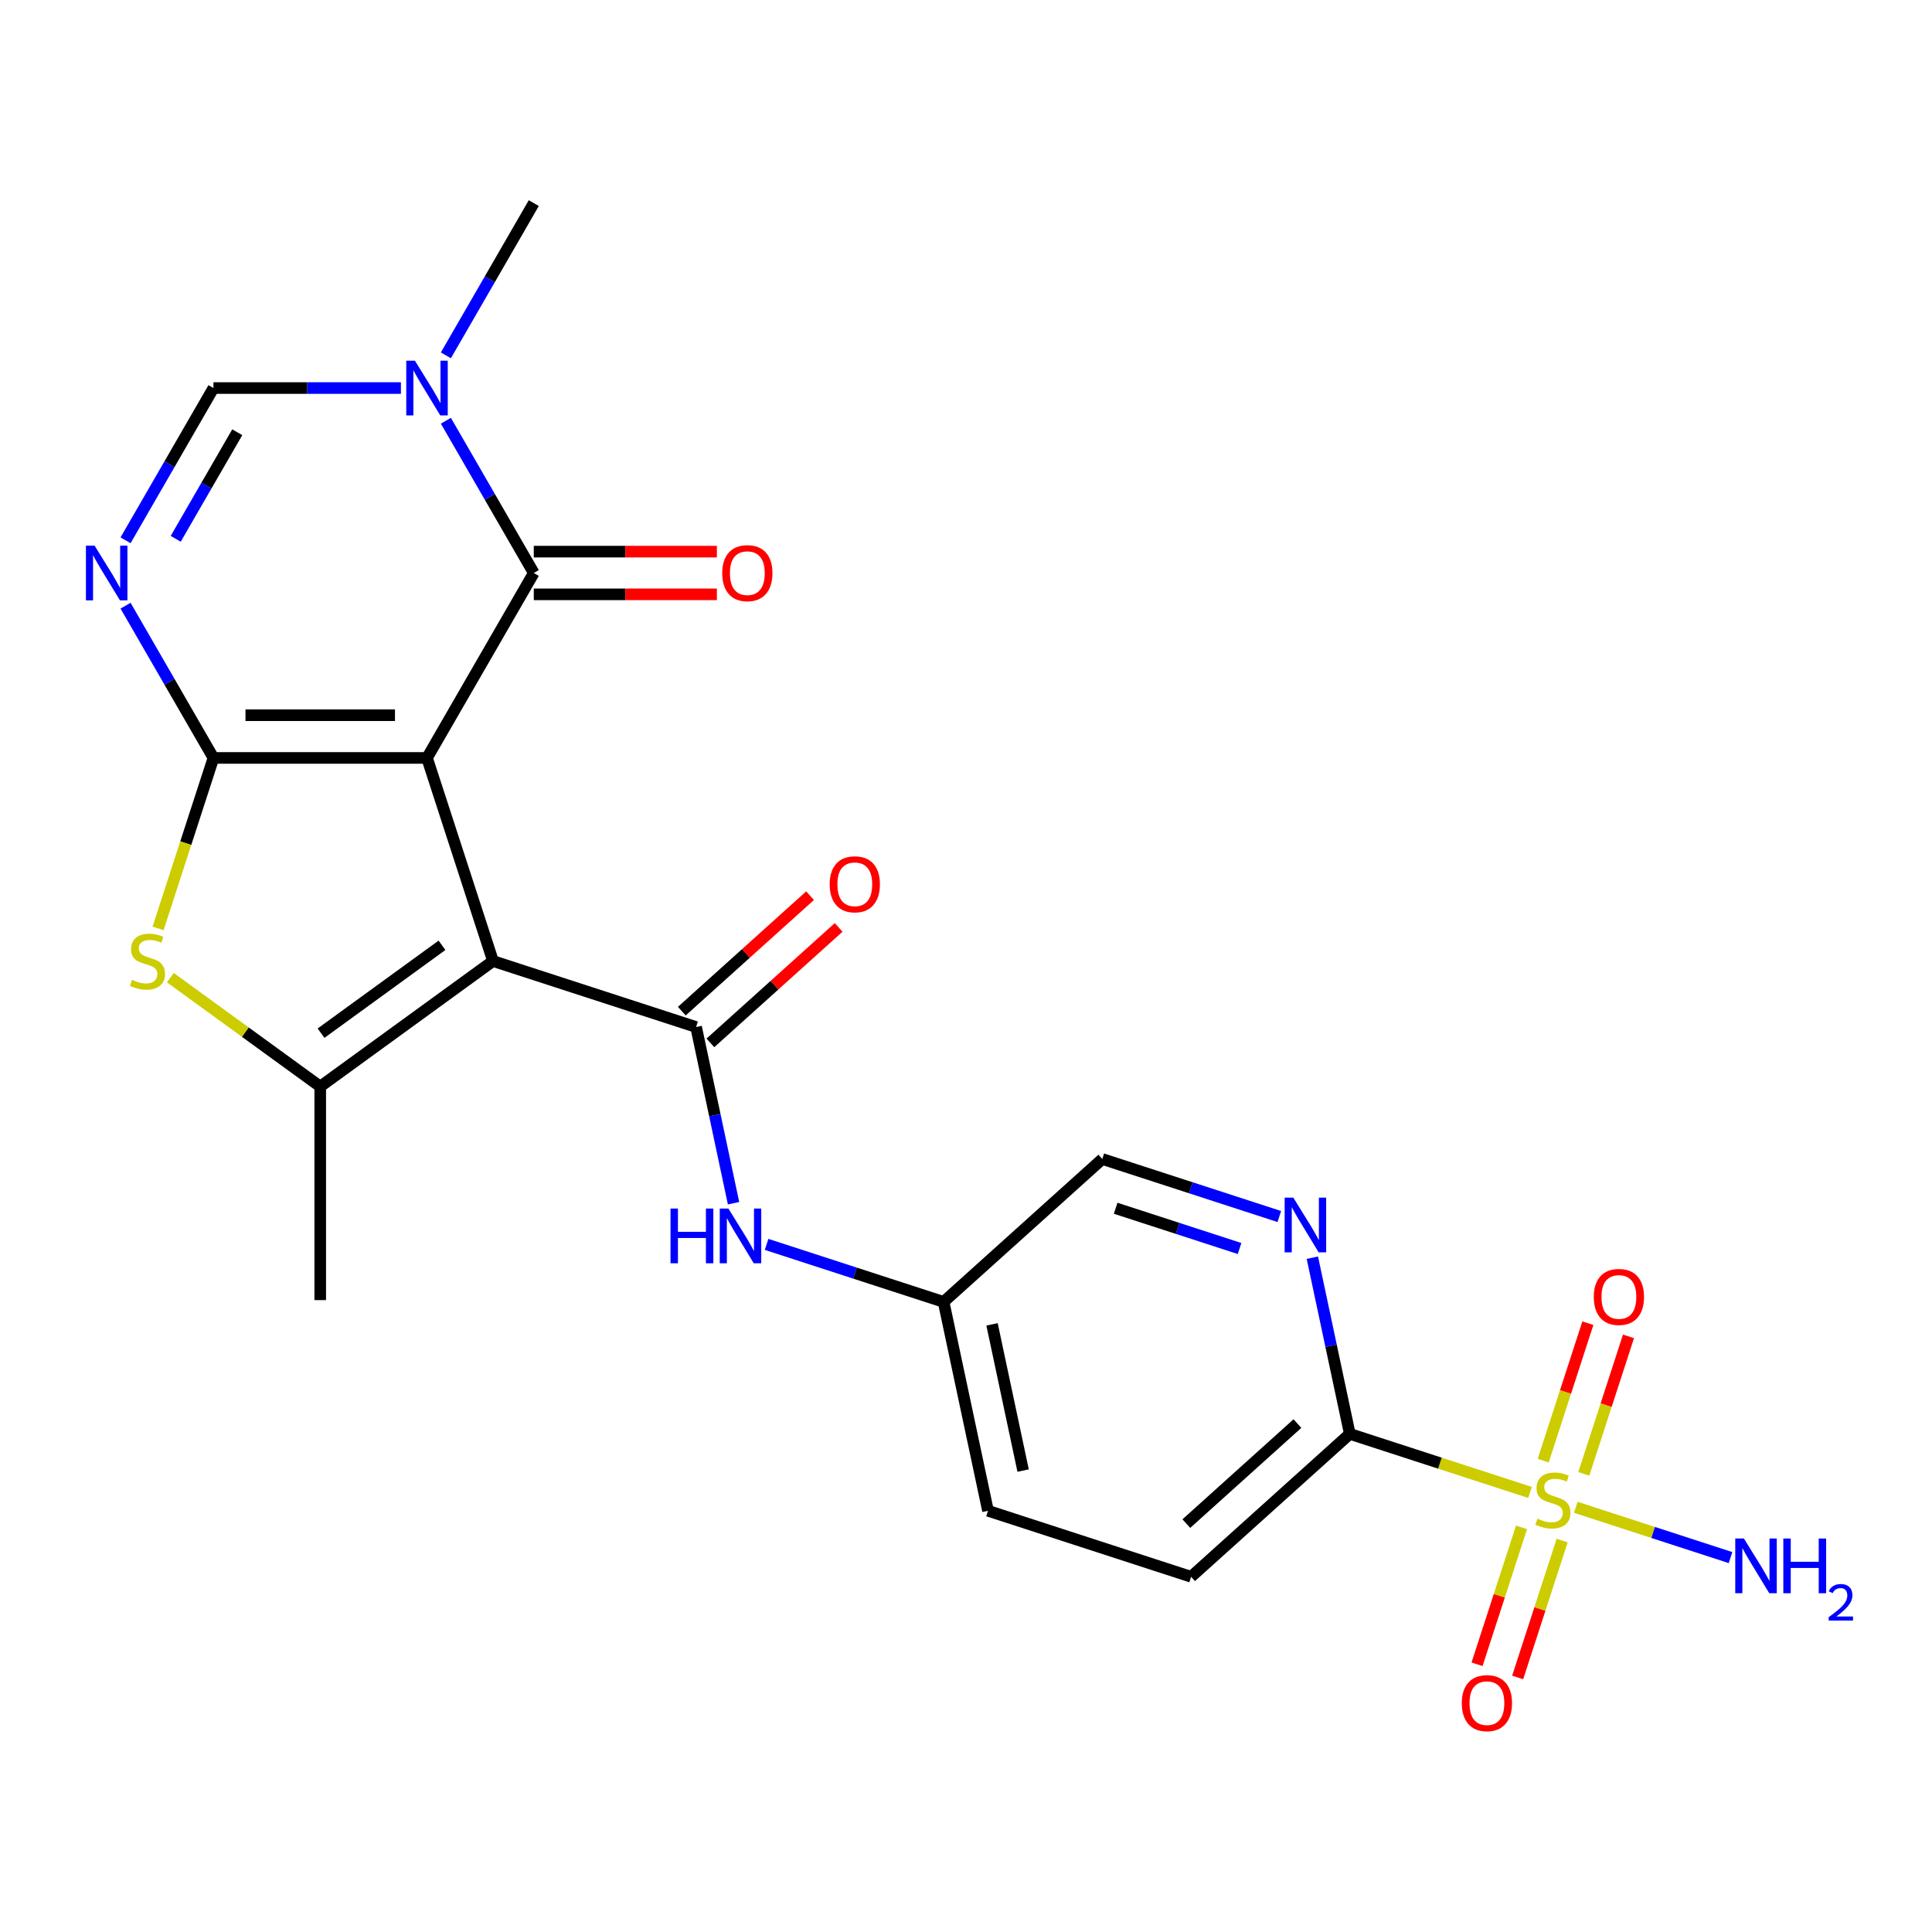 <?xml version='1.0' encoding='iso-8859-1'?>
<svg version='1.1' baseProfile='full'
              xmlns='http://www.w3.org/2000/svg'
                      xmlns:rdkit='http://www.rdkit.org/xml'
                      xmlns:xlink='http://www.w3.org/1999/xlink'
                  xml:space='preserve'
width='1000px' height='1000px' viewBox='0 0 1000 1000'>
<!-- END OF HEADER -->
<rect style='opacity:1.0;fill:#FFFFFF;stroke:none' width='1000' height='1000' x='0' y='0'> </rect>
<path class='bond-0' d='M 221.019,392.304 L 110.484,392.304' style='fill:none;fill-rule:evenodd;stroke:#000000;stroke-width:6px;stroke-linecap:butt;stroke-linejoin:miter;stroke-opacity:1' />
<path class='bond-0' d='M 204.438,370.197 L 127.064,370.197' style='fill:none;fill-rule:evenodd;stroke:#000000;stroke-width:6px;stroke-linecap:butt;stroke-linejoin:miter;stroke-opacity:1' />
<path class='bond-1' d='M 221.019,392.304 L 255.176,497.429' style='fill:none;fill-rule:evenodd;stroke:#000000;stroke-width:6px;stroke-linecap:butt;stroke-linejoin:miter;stroke-opacity:1' />
<path class='bond-2' d='M 221.019,392.304 L 276.286,296.578' style='fill:none;fill-rule:evenodd;stroke:#000000;stroke-width:6px;stroke-linecap:butt;stroke-linejoin:miter;stroke-opacity:1' />
<path class='bond-4' d='M 110.484,392.304 L 87.735,352.902' style='fill:none;fill-rule:evenodd;stroke:#000000;stroke-width:6px;stroke-linecap:butt;stroke-linejoin:miter;stroke-opacity:1' />
<path class='bond-4' d='M 87.735,352.902 L 64.987,313.501' style='fill:none;fill-rule:evenodd;stroke:#0000FF;stroke-width:6px;stroke-linecap:butt;stroke-linejoin:miter;stroke-opacity:1' />
<path class='bond-7' d='M 110.484,392.304 L 96.148,436.425' style='fill:none;fill-rule:evenodd;stroke:#000000;stroke-width:6px;stroke-linecap:butt;stroke-linejoin:miter;stroke-opacity:1' />
<path class='bond-7' d='M 96.148,436.425 L 81.812,480.545' style='fill:none;fill-rule:evenodd;stroke:#CCCC00;stroke-width:6px;stroke-linecap:butt;stroke-linejoin:miter;stroke-opacity:1' />
<path class='bond-5' d='M 255.176,497.429 L 165.751,562.4' style='fill:none;fill-rule:evenodd;stroke:#000000;stroke-width:6px;stroke-linecap:butt;stroke-linejoin:miter;stroke-opacity:1' />
<path class='bond-5' d='M 228.768,489.289 L 166.171,534.769' style='fill:none;fill-rule:evenodd;stroke:#000000;stroke-width:6px;stroke-linecap:butt;stroke-linejoin:miter;stroke-opacity:1' />
<path class='bond-6' d='M 255.176,497.429 L 360.301,531.586' style='fill:none;fill-rule:evenodd;stroke:#000000;stroke-width:6px;stroke-linecap:butt;stroke-linejoin:miter;stroke-opacity:1' />
<path class='bond-8' d='M 276.286,296.578 L 253.538,257.176' style='fill:none;fill-rule:evenodd;stroke:#000000;stroke-width:6px;stroke-linecap:butt;stroke-linejoin:miter;stroke-opacity:1' />
<path class='bond-8' d='M 253.538,257.176 L 230.789,217.775' style='fill:none;fill-rule:evenodd;stroke:#0000FF;stroke-width:6px;stroke-linecap:butt;stroke-linejoin:miter;stroke-opacity:1' />
<path class='bond-16' d='M 276.286,307.631 L 323.672,307.631' style='fill:none;fill-rule:evenodd;stroke:#000000;stroke-width:6px;stroke-linecap:butt;stroke-linejoin:miter;stroke-opacity:1' />
<path class='bond-16' d='M 323.672,307.631 L 371.058,307.631' style='fill:none;fill-rule:evenodd;stroke:#FF0000;stroke-width:6px;stroke-linecap:butt;stroke-linejoin:miter;stroke-opacity:1' />
<path class='bond-16' d='M 276.286,285.524 L 323.672,285.524' style='fill:none;fill-rule:evenodd;stroke:#000000;stroke-width:6px;stroke-linecap:butt;stroke-linejoin:miter;stroke-opacity:1' />
<path class='bond-16' d='M 323.672,285.524 L 371.058,285.524' style='fill:none;fill-rule:evenodd;stroke:#FF0000;stroke-width:6px;stroke-linecap:butt;stroke-linejoin:miter;stroke-opacity:1' />
<path class='bond-3' d='M 791.939,772.486 L 745.298,757.331' style='fill:none;fill-rule:evenodd;stroke:#CCCC00;stroke-width:6px;stroke-linecap:butt;stroke-linejoin:miter;stroke-opacity:1' />
<path class='bond-3' d='M 745.298,757.331 L 698.657,742.177' style='fill:none;fill-rule:evenodd;stroke:#000000;stroke-width:6px;stroke-linecap:butt;stroke-linejoin:miter;stroke-opacity:1' />
<path class='bond-13' d='M 787.537,790.562 L 776.025,825.993' style='fill:none;fill-rule:evenodd;stroke:#CCCC00;stroke-width:6px;stroke-linecap:butt;stroke-linejoin:miter;stroke-opacity:1' />
<path class='bond-13' d='M 776.025,825.993 L 764.513,861.424' style='fill:none;fill-rule:evenodd;stroke:#FF0000;stroke-width:6px;stroke-linecap:butt;stroke-linejoin:miter;stroke-opacity:1' />
<path class='bond-13' d='M 808.562,797.393 L 797.05,832.824' style='fill:none;fill-rule:evenodd;stroke:#CCCC00;stroke-width:6px;stroke-linecap:butt;stroke-linejoin:miter;stroke-opacity:1' />
<path class='bond-13' d='M 797.05,832.824 L 785.538,868.255' style='fill:none;fill-rule:evenodd;stroke:#FF0000;stroke-width:6px;stroke-linecap:butt;stroke-linejoin:miter;stroke-opacity:1' />
<path class='bond-14' d='M 819.78,762.866 L 831.341,727.285' style='fill:none;fill-rule:evenodd;stroke:#CCCC00;stroke-width:6px;stroke-linecap:butt;stroke-linejoin:miter;stroke-opacity:1' />
<path class='bond-14' d='M 831.341,727.285 L 842.902,691.704' style='fill:none;fill-rule:evenodd;stroke:#FF0000;stroke-width:6px;stroke-linecap:butt;stroke-linejoin:miter;stroke-opacity:1' />
<path class='bond-14' d='M 798.755,756.035 L 810.316,720.454' style='fill:none;fill-rule:evenodd;stroke:#CCCC00;stroke-width:6px;stroke-linecap:butt;stroke-linejoin:miter;stroke-opacity:1' />
<path class='bond-14' d='M 810.316,720.454 L 821.877,684.873' style='fill:none;fill-rule:evenodd;stroke:#FF0000;stroke-width:6px;stroke-linecap:butt;stroke-linejoin:miter;stroke-opacity:1' />
<path class='bond-17' d='M 815.626,780.182 L 855.67,793.194' style='fill:none;fill-rule:evenodd;stroke:#CCCC00;stroke-width:6px;stroke-linecap:butt;stroke-linejoin:miter;stroke-opacity:1' />
<path class='bond-17' d='M 855.67,793.194 L 895.715,806.205' style='fill:none;fill-rule:evenodd;stroke:#0000FF;stroke-width:6px;stroke-linecap:butt;stroke-linejoin:miter;stroke-opacity:1' />
<path class='bond-25' d='M 64.987,279.654 L 87.735,240.253' style='fill:none;fill-rule:evenodd;stroke:#0000FF;stroke-width:6px;stroke-linecap:butt;stroke-linejoin:miter;stroke-opacity:1' />
<path class='bond-25' d='M 87.735,240.253 L 110.484,200.852' style='fill:none;fill-rule:evenodd;stroke:#000000;stroke-width:6px;stroke-linecap:butt;stroke-linejoin:miter;stroke-opacity:1' />
<path class='bond-25' d='M 90.957,278.887 L 106.88,251.306' style='fill:none;fill-rule:evenodd;stroke:#0000FF;stroke-width:6px;stroke-linecap:butt;stroke-linejoin:miter;stroke-opacity:1' />
<path class='bond-25' d='M 106.88,251.306 L 122.804,223.726' style='fill:none;fill-rule:evenodd;stroke:#000000;stroke-width:6px;stroke-linecap:butt;stroke-linejoin:miter;stroke-opacity:1' />
<path class='bond-21' d='M 165.751,562.4 L 165.751,672.935' style='fill:none;fill-rule:evenodd;stroke:#000000;stroke-width:6px;stroke-linecap:butt;stroke-linejoin:miter;stroke-opacity:1' />
<path class='bond-24' d='M 165.751,562.4 L 126.96,534.217' style='fill:none;fill-rule:evenodd;stroke:#000000;stroke-width:6px;stroke-linecap:butt;stroke-linejoin:miter;stroke-opacity:1' />
<path class='bond-24' d='M 126.96,534.217 L 88.17,506.033' style='fill:none;fill-rule:evenodd;stroke:#CCCC00;stroke-width:6px;stroke-linecap:butt;stroke-linejoin:miter;stroke-opacity:1' />
<path class='bond-12' d='M 360.301,531.586 L 369.993,577.184' style='fill:none;fill-rule:evenodd;stroke:#000000;stroke-width:6px;stroke-linecap:butt;stroke-linejoin:miter;stroke-opacity:1' />
<path class='bond-12' d='M 369.993,577.184 L 379.685,622.782' style='fill:none;fill-rule:evenodd;stroke:#0000FF;stroke-width:6px;stroke-linecap:butt;stroke-linejoin:miter;stroke-opacity:1' />
<path class='bond-15' d='M 367.697,539.8 L 400.887,509.916' style='fill:none;fill-rule:evenodd;stroke:#000000;stroke-width:6px;stroke-linecap:butt;stroke-linejoin:miter;stroke-opacity:1' />
<path class='bond-15' d='M 400.887,509.916 L 434.077,480.031' style='fill:none;fill-rule:evenodd;stroke:#FF0000;stroke-width:6px;stroke-linecap:butt;stroke-linejoin:miter;stroke-opacity:1' />
<path class='bond-15' d='M 352.904,523.372 L 386.095,493.487' style='fill:none;fill-rule:evenodd;stroke:#000000;stroke-width:6px;stroke-linecap:butt;stroke-linejoin:miter;stroke-opacity:1' />
<path class='bond-15' d='M 386.095,493.487 L 419.285,463.603' style='fill:none;fill-rule:evenodd;stroke:#FF0000;stroke-width:6px;stroke-linecap:butt;stroke-linejoin:miter;stroke-opacity:1' />
<path class='bond-9' d='M 207.515,200.852 L 158.999,200.852' style='fill:none;fill-rule:evenodd;stroke:#0000FF;stroke-width:6px;stroke-linecap:butt;stroke-linejoin:miter;stroke-opacity:1' />
<path class='bond-9' d='M 158.999,200.852 L 110.484,200.852' style='fill:none;fill-rule:evenodd;stroke:#000000;stroke-width:6px;stroke-linecap:butt;stroke-linejoin:miter;stroke-opacity:1' />
<path class='bond-22' d='M 230.789,183.928 L 253.538,144.527' style='fill:none;fill-rule:evenodd;stroke:#0000FF;stroke-width:6px;stroke-linecap:butt;stroke-linejoin:miter;stroke-opacity:1' />
<path class='bond-22' d='M 253.538,144.527 L 276.286,105.126' style='fill:none;fill-rule:evenodd;stroke:#000000;stroke-width:6px;stroke-linecap:butt;stroke-linejoin:miter;stroke-opacity:1' />
<path class='bond-10' d='M 698.657,742.177 L 616.514,816.139' style='fill:none;fill-rule:evenodd;stroke:#000000;stroke-width:6px;stroke-linecap:butt;stroke-linejoin:miter;stroke-opacity:1' />
<path class='bond-10' d='M 671.543,736.843 L 614.043,788.616' style='fill:none;fill-rule:evenodd;stroke:#000000;stroke-width:6px;stroke-linecap:butt;stroke-linejoin:miter;stroke-opacity:1' />
<path class='bond-26' d='M 698.657,742.177 L 688.965,696.579' style='fill:none;fill-rule:evenodd;stroke:#000000;stroke-width:6px;stroke-linecap:butt;stroke-linejoin:miter;stroke-opacity:1' />
<path class='bond-26' d='M 688.965,696.579 L 679.273,650.981' style='fill:none;fill-rule:evenodd;stroke:#0000FF;stroke-width:6px;stroke-linecap:butt;stroke-linejoin:miter;stroke-opacity:1' />
<path class='bond-11' d='M 662.172,629.67 L 616.361,614.785' style='fill:none;fill-rule:evenodd;stroke:#0000FF;stroke-width:6px;stroke-linecap:butt;stroke-linejoin:miter;stroke-opacity:1' />
<path class='bond-11' d='M 616.361,614.785 L 570.551,599.9' style='fill:none;fill-rule:evenodd;stroke:#000000;stroke-width:6px;stroke-linecap:butt;stroke-linejoin:miter;stroke-opacity:1' />
<path class='bond-11' d='M 641.598,646.23 L 609.53,635.81' style='fill:none;fill-rule:evenodd;stroke:#0000FF;stroke-width:6px;stroke-linecap:butt;stroke-linejoin:miter;stroke-opacity:1' />
<path class='bond-11' d='M 609.53,635.81 L 577.462,625.391' style='fill:none;fill-rule:evenodd;stroke:#000000;stroke-width:6px;stroke-linecap:butt;stroke-linejoin:miter;stroke-opacity:1' />
<path class='bond-19' d='M 396.786,644.093 L 442.596,658.978' style='fill:none;fill-rule:evenodd;stroke:#0000FF;stroke-width:6px;stroke-linecap:butt;stroke-linejoin:miter;stroke-opacity:1' />
<path class='bond-19' d='M 442.596,658.978 L 488.407,673.863' style='fill:none;fill-rule:evenodd;stroke:#000000;stroke-width:6px;stroke-linecap:butt;stroke-linejoin:miter;stroke-opacity:1' />
<path class='bond-18' d='M 616.514,816.139 L 511.389,781.982' style='fill:none;fill-rule:evenodd;stroke:#000000;stroke-width:6px;stroke-linecap:butt;stroke-linejoin:miter;stroke-opacity:1' />
<path class='bond-20' d='M 488.407,673.863 L 570.551,599.9' style='fill:none;fill-rule:evenodd;stroke:#000000;stroke-width:6px;stroke-linecap:butt;stroke-linejoin:miter;stroke-opacity:1' />
<path class='bond-23' d='M 488.407,673.863 L 511.389,781.982' style='fill:none;fill-rule:evenodd;stroke:#000000;stroke-width:6px;stroke-linecap:butt;stroke-linejoin:miter;stroke-opacity:1' />
<path class='bond-23' d='M 513.478,685.484 L 529.565,761.168' style='fill:none;fill-rule:evenodd;stroke:#000000;stroke-width:6px;stroke-linecap:butt;stroke-linejoin:miter;stroke-opacity:1' />
<path  class='atom-4' d='M 795.782 786.054
Q 796.102 786.174, 797.422 786.734
Q 798.742 787.294, 800.182 787.654
Q 801.662 787.974, 803.102 787.974
Q 805.782 787.974, 807.342 786.694
Q 808.902 785.374, 808.902 783.094
Q 808.902 781.534, 808.102 780.574
Q 807.342 779.614, 806.142 779.094
Q 804.942 778.574, 802.942 777.974
Q 800.422 777.214, 798.902 776.494
Q 797.422 775.774, 796.342 774.254
Q 795.302 772.734, 795.302 770.174
Q 795.302 766.614, 797.702 764.414
Q 800.142 762.214, 804.942 762.214
Q 808.222 762.214, 811.942 763.774
L 811.022 766.854
Q 807.622 765.454, 805.062 765.454
Q 802.302 765.454, 800.782 766.614
Q 799.262 767.734, 799.302 769.694
Q 799.302 771.214, 800.062 772.134
Q 800.862 773.054, 801.982 773.574
Q 803.142 774.094, 805.062 774.694
Q 807.622 775.494, 809.142 776.294
Q 810.662 777.094, 811.742 778.734
Q 812.862 780.334, 812.862 783.094
Q 812.862 787.014, 810.222 789.134
Q 807.622 791.214, 803.262 791.214
Q 800.742 791.214, 798.822 790.654
Q 796.942 790.134, 794.702 789.214
L 795.782 786.054
' fill='#CCCC00'/>
<path  class='atom-5' d='M 48.956 282.418
L 58.236 297.418
Q 59.156 298.898, 60.636 301.578
Q 62.116 304.258, 62.196 304.418
L 62.196 282.418
L 65.956 282.418
L 65.956 310.738
L 62.076 310.738
L 52.116 294.338
Q 50.956 292.418, 49.716 290.218
Q 48.516 288.018, 48.156 287.338
L 48.156 310.738
L 44.476 310.738
L 44.476 282.418
L 48.956 282.418
' fill='#0000FF'/>
<path  class='atom-8' d='M 68.326 507.149
Q 68.646 507.269, 69.966 507.829
Q 71.286 508.389, 72.726 508.749
Q 74.206 509.069, 75.646 509.069
Q 78.326 509.069, 79.886 507.789
Q 81.446 506.469, 81.446 504.189
Q 81.446 502.629, 80.646 501.669
Q 79.886 500.709, 78.686 500.189
Q 77.486 499.669, 75.486 499.069
Q 72.966 498.309, 71.446 497.589
Q 69.966 496.869, 68.886 495.349
Q 67.846 493.829, 67.846 491.269
Q 67.846 487.709, 70.246 485.509
Q 72.686 483.309, 77.486 483.309
Q 80.766 483.309, 84.486 484.869
L 83.566 487.949
Q 80.166 486.549, 77.606 486.549
Q 74.846 486.549, 73.326 487.709
Q 71.806 488.829, 71.846 490.789
Q 71.846 492.309, 72.606 493.229
Q 73.406 494.149, 74.526 494.669
Q 75.686 495.189, 77.606 495.789
Q 80.166 496.589, 81.686 497.389
Q 83.206 498.189, 84.286 499.829
Q 85.406 501.429, 85.406 504.189
Q 85.406 508.109, 82.766 510.229
Q 80.166 512.309, 75.806 512.309
Q 73.286 512.309, 71.366 511.749
Q 69.486 511.229, 67.246 510.309
L 68.326 507.149
' fill='#CCCC00'/>
<path  class='atom-9' d='M 214.759 186.692
L 224.039 201.692
Q 224.959 203.172, 226.439 205.852
Q 227.919 208.532, 227.999 208.692
L 227.999 186.692
L 231.759 186.692
L 231.759 215.012
L 227.879 215.012
L 217.919 198.612
Q 216.759 196.692, 215.519 194.492
Q 214.319 192.292, 213.959 191.612
L 213.959 215.012
L 210.279 215.012
L 210.279 186.692
L 214.759 186.692
' fill='#0000FF'/>
<path  class='atom-12' d='M 669.416 619.897
L 678.696 634.897
Q 679.616 636.377, 681.096 639.057
Q 682.576 641.737, 682.656 641.897
L 682.656 619.897
L 686.416 619.897
L 686.416 648.217
L 682.536 648.217
L 672.576 631.817
Q 671.416 629.897, 670.176 627.697
Q 668.976 625.497, 668.616 624.817
L 668.616 648.217
L 664.936 648.217
L 664.936 619.897
L 669.416 619.897
' fill='#0000FF'/>
<path  class='atom-13' d='M 347.062 625.545
L 350.902 625.545
L 350.902 637.585
L 365.382 637.585
L 365.382 625.545
L 369.222 625.545
L 369.222 653.865
L 365.382 653.865
L 365.382 640.785
L 350.902 640.785
L 350.902 653.865
L 347.062 653.865
L 347.062 625.545
' fill='#0000FF'/>
<path  class='atom-13' d='M 377.022 625.545
L 386.302 640.545
Q 387.222 642.025, 388.702 644.705
Q 390.182 647.385, 390.262 647.545
L 390.262 625.545
L 394.022 625.545
L 394.022 653.865
L 390.142 653.865
L 380.182 637.465
Q 379.022 635.545, 377.782 633.345
Q 376.582 631.145, 376.222 630.465
L 376.222 653.865
L 372.542 653.865
L 372.542 625.545
L 377.022 625.545
' fill='#0000FF'/>
<path  class='atom-14' d='M 756.625 881.539
Q 756.625 874.739, 759.985 870.939
Q 763.345 867.139, 769.625 867.139
Q 775.905 867.139, 779.265 870.939
Q 782.625 874.739, 782.625 881.539
Q 782.625 888.419, 779.225 892.339
Q 775.825 896.219, 769.625 896.219
Q 763.385 896.219, 759.985 892.339
Q 756.625 888.459, 756.625 881.539
M 769.625 893.019
Q 773.945 893.019, 776.265 890.139
Q 778.625 887.219, 778.625 881.539
Q 778.625 875.979, 776.265 873.179
Q 773.945 870.339, 769.625 870.339
Q 765.305 870.339, 762.945 873.139
Q 760.625 875.939, 760.625 881.539
Q 760.625 887.259, 762.945 890.139
Q 765.305 893.019, 769.625 893.019
' fill='#FF0000'/>
<path  class='atom-15' d='M 824.939 671.289
Q 824.939 664.489, 828.299 660.689
Q 831.659 656.889, 837.939 656.889
Q 844.219 656.889, 847.579 660.689
Q 850.939 664.489, 850.939 671.289
Q 850.939 678.169, 847.539 682.089
Q 844.139 685.969, 837.939 685.969
Q 831.699 685.969, 828.299 682.089
Q 824.939 678.209, 824.939 671.289
M 837.939 682.769
Q 842.259 682.769, 844.579 679.889
Q 846.939 676.969, 846.939 671.289
Q 846.939 665.729, 844.579 662.929
Q 842.259 660.089, 837.939 660.089
Q 833.619 660.089, 831.259 662.889
Q 828.939 665.689, 828.939 671.289
Q 828.939 677.009, 831.259 679.889
Q 833.619 682.769, 837.939 682.769
' fill='#FF0000'/>
<path  class='atom-16' d='M 429.444 457.704
Q 429.444 450.904, 432.804 447.104
Q 436.164 443.304, 442.444 443.304
Q 448.724 443.304, 452.084 447.104
Q 455.444 450.904, 455.444 457.704
Q 455.444 464.584, 452.044 468.504
Q 448.644 472.384, 442.444 472.384
Q 436.204 472.384, 432.804 468.504
Q 429.444 464.624, 429.444 457.704
M 442.444 469.184
Q 446.764 469.184, 449.084 466.304
Q 451.444 463.384, 451.444 457.704
Q 451.444 452.144, 449.084 449.344
Q 446.764 446.504, 442.444 446.504
Q 438.124 446.504, 435.764 449.304
Q 433.444 452.104, 433.444 457.704
Q 433.444 463.424, 435.764 466.304
Q 438.124 469.184, 442.444 469.184
' fill='#FF0000'/>
<path  class='atom-17' d='M 373.821 296.658
Q 373.821 289.858, 377.181 286.058
Q 380.541 282.258, 386.821 282.258
Q 393.101 282.258, 396.461 286.058
Q 399.821 289.858, 399.821 296.658
Q 399.821 303.538, 396.421 307.458
Q 393.021 311.338, 386.821 311.338
Q 380.581 311.338, 377.181 307.458
Q 373.821 303.578, 373.821 296.658
M 386.821 308.138
Q 391.141 308.138, 393.461 305.258
Q 395.821 302.338, 395.821 296.658
Q 395.821 291.098, 393.461 288.298
Q 391.141 285.458, 386.821 285.458
Q 382.501 285.458, 380.141 288.258
Q 377.821 291.058, 377.821 296.658
Q 377.821 302.378, 380.141 305.258
Q 382.501 308.138, 386.821 308.138
' fill='#FF0000'/>
<path  class='atom-18' d='M 902.647 796.331
L 911.927 811.331
Q 912.847 812.811, 914.327 815.491
Q 915.807 818.171, 915.887 818.331
L 915.887 796.331
L 919.647 796.331
L 919.647 824.651
L 915.767 824.651
L 905.807 808.251
Q 904.647 806.331, 903.407 804.131
Q 902.207 801.931, 901.847 801.251
L 901.847 824.651
L 898.167 824.651
L 898.167 796.331
L 902.647 796.331
' fill='#0000FF'/>
<path  class='atom-18' d='M 923.047 796.331
L 926.887 796.331
L 926.887 808.371
L 941.367 808.371
L 941.367 796.331
L 945.207 796.331
L 945.207 824.651
L 941.367 824.651
L 941.367 811.571
L 926.887 811.571
L 926.887 824.651
L 923.047 824.651
L 923.047 796.331
' fill='#0000FF'/>
<path  class='atom-18' d='M 946.58 823.658
Q 947.266 821.889, 948.903 820.912
Q 950.54 819.909, 952.81 819.909
Q 955.635 819.909, 957.219 821.44
Q 958.803 822.971, 958.803 825.691
Q 958.803 828.463, 956.744 831.05
Q 954.711 833.637, 950.487 836.699
L 959.12 836.699
L 959.12 838.811
L 946.527 838.811
L 946.527 837.043
Q 950.012 834.561, 952.071 832.713
Q 954.157 830.865, 955.16 829.202
Q 956.163 827.539, 956.163 825.823
Q 956.163 824.027, 955.266 823.024
Q 954.368 822.021, 952.81 822.021
Q 951.306 822.021, 950.302 822.628
Q 949.299 823.235, 948.586 824.582
L 946.58 823.658
' fill='#0000FF'/>
</svg>
